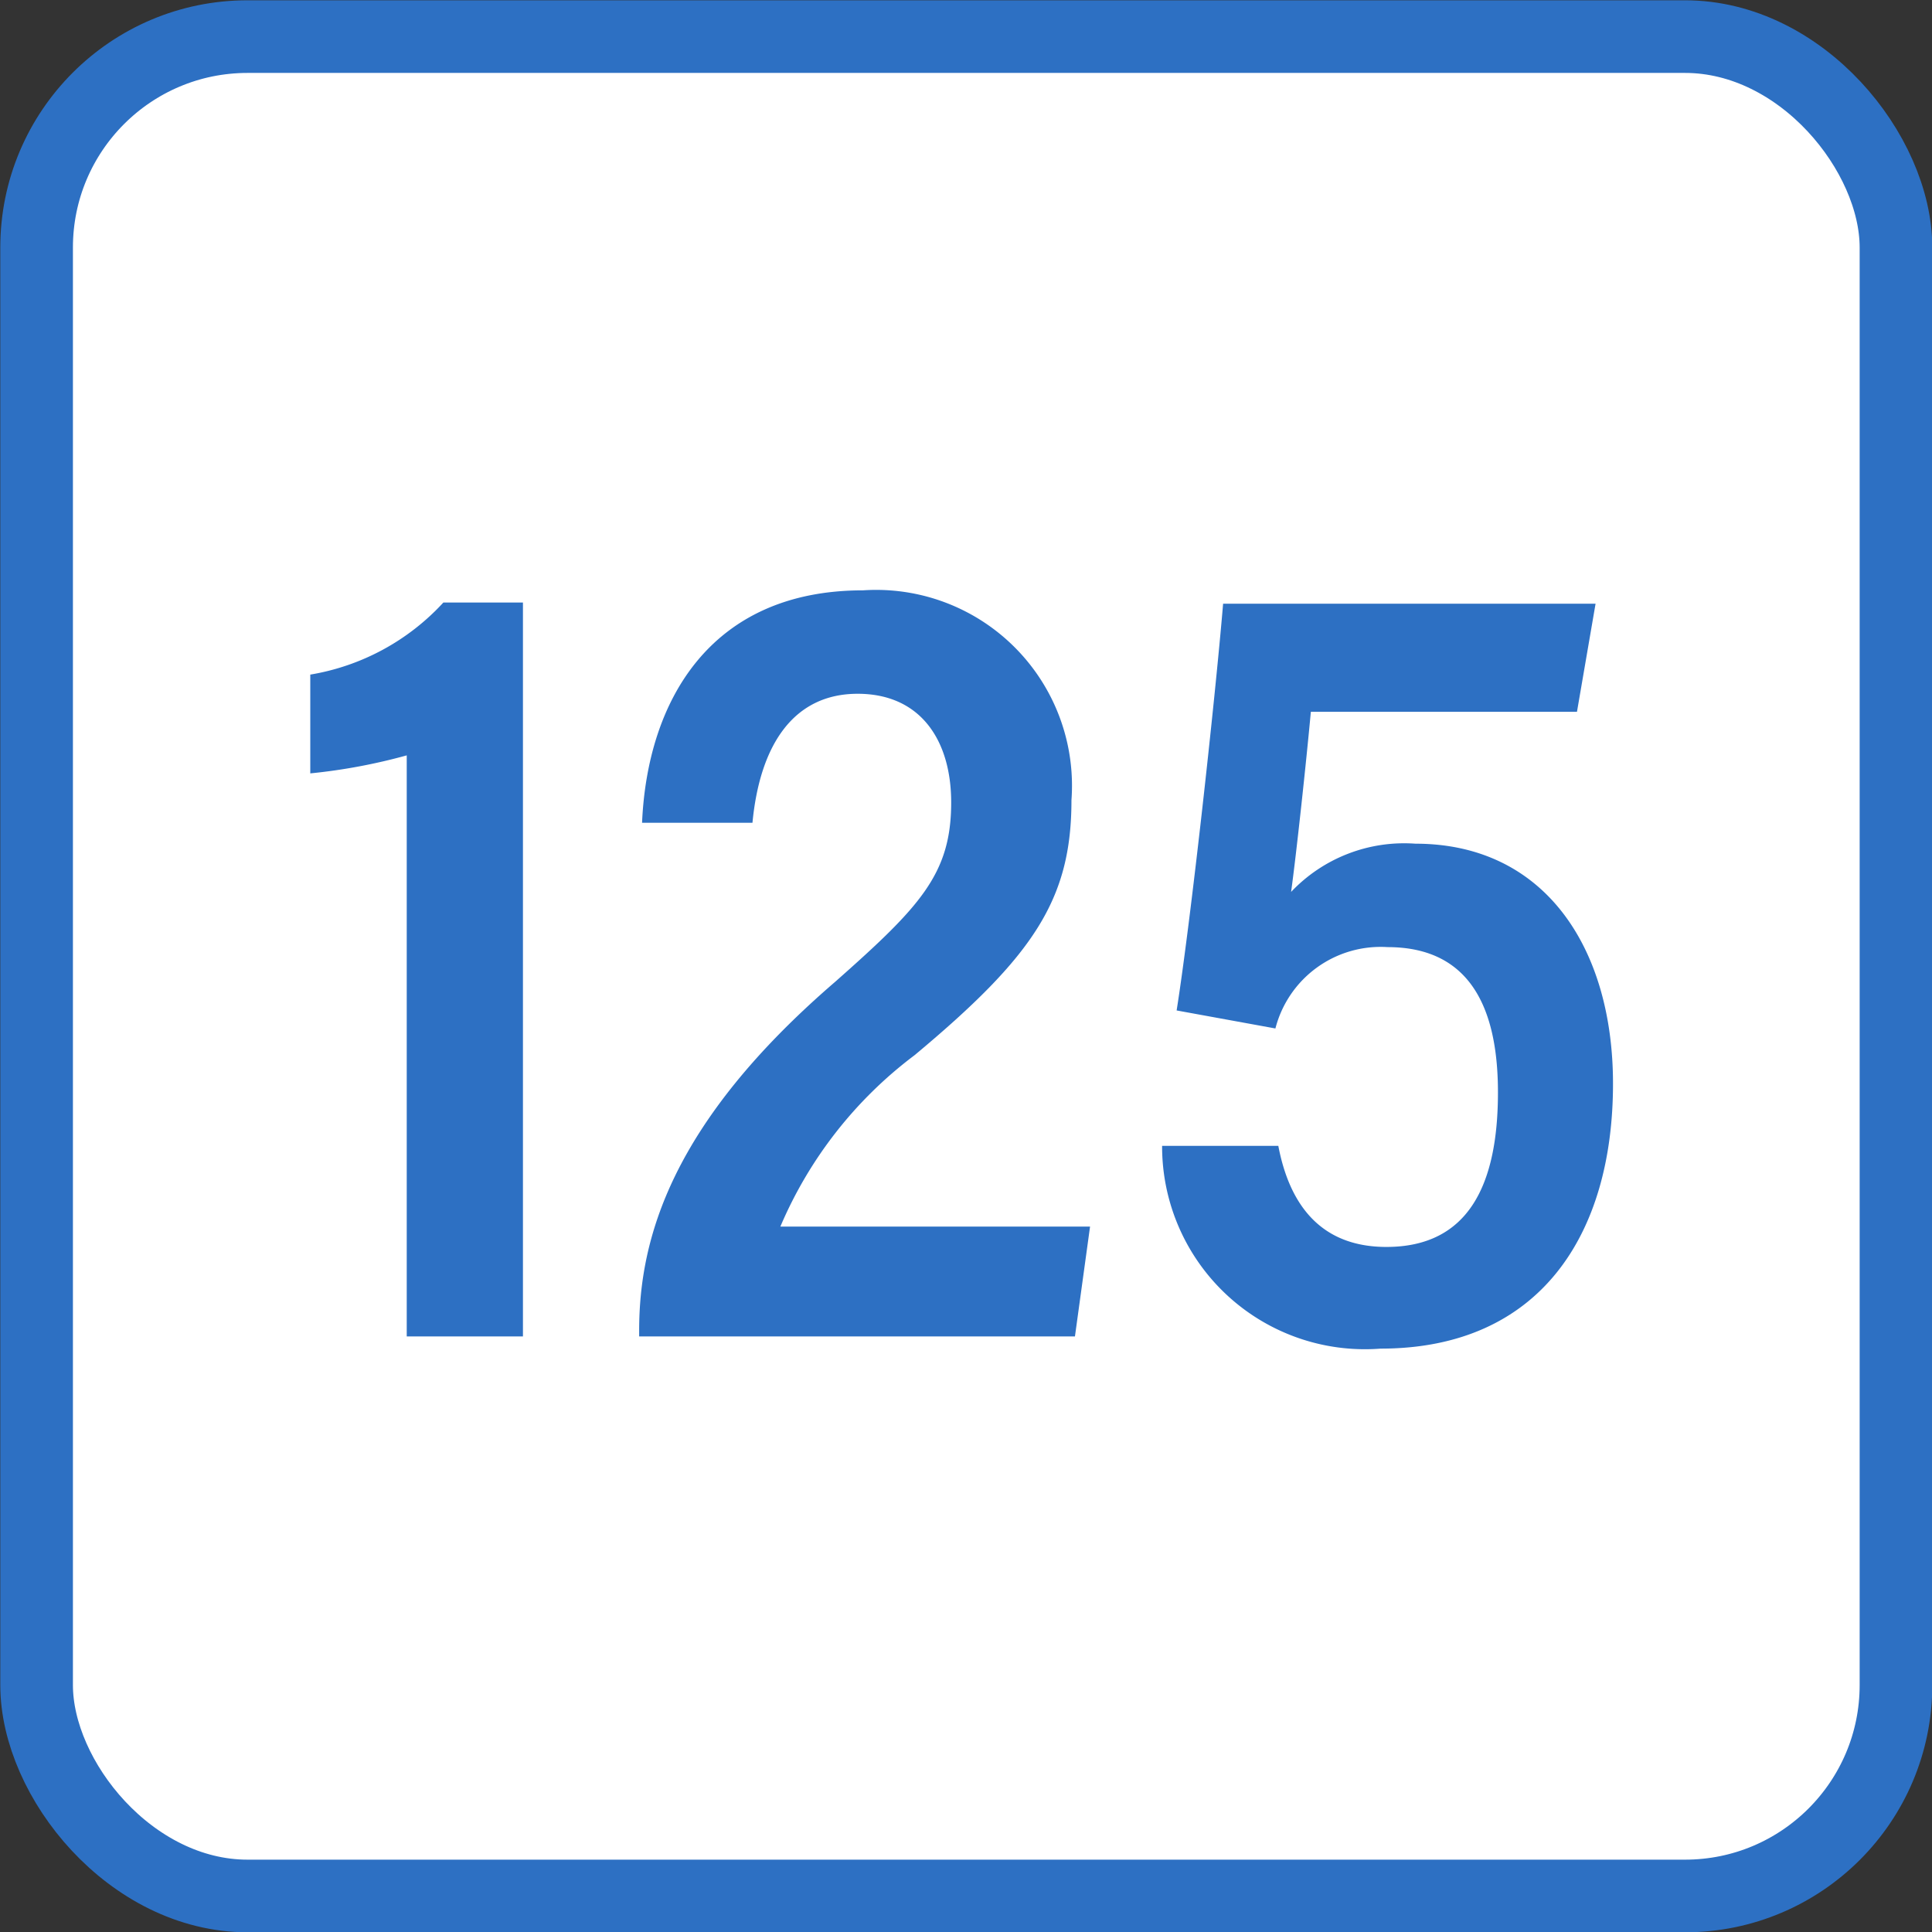<svg xmlns="http://www.w3.org/2000/svg" viewBox="0 0 33.25 33.25"><rect x="0" y="0" width="33.25" height="33.25" fill="#333333" stroke="none"/><defs><style>.cls-1{fill:#fff;}.cls-2{fill:none;stroke:#2d70c3;stroke-linecap:round;stroke-linejoin:round;stroke-width:1.25px;}.cls-3{fill:#2d70c3;}</style></defs><g id="レイヤー_2" data-name="レイヤー 2"><g id="layer"><rect class="cls-1" x="0.63" y="0.63" width="32" height="32" rx="3.63"/><rect class="cls-2" x="0.63" y="0.63" width="32" height="32" rx="3.63"/><path class="cls-3" d="M7,23V13a9.87,9.87,0,0,1-1.66.31V11.61a4,4,0,0,0,2.29-1.24H9V23Z"/><path class="cls-3" d="M11,23v-.1c0-1.58.55-3.57,3.37-6,1.47-1.3,2-1.86,2-3.09,0-1.06-.52-1.87-1.61-1.87s-1.68.86-1.81,2.22H11.05c.09-2.09,1.17-4,3.8-4a3.37,3.37,0,0,1,3.59,3.61c0,1.71-.65,2.68-2.7,4.39a7.22,7.22,0,0,0-2.31,2.95h5.33L18.5,23Z"/><path class="cls-3" d="M27.14,12.25H22.56c-.08.87-.25,2.45-.34,3.1a2.68,2.68,0,0,1,2.14-.83c2.23,0,3.4,1.8,3.4,4.13,0,2.6-1.26,4.56-4,4.56A3.49,3.49,0,0,1,20,19.72h2c.19,1,.72,1.74,1.86,1.74,1.42,0,1.92-1.08,1.92-2.66s-.57-2.5-1.9-2.5a1.87,1.87,0,0,0-1.93,1.4l-1.7-.31c.24-1.51.66-5.33.8-7h6.41Z"/></g></g></svg>